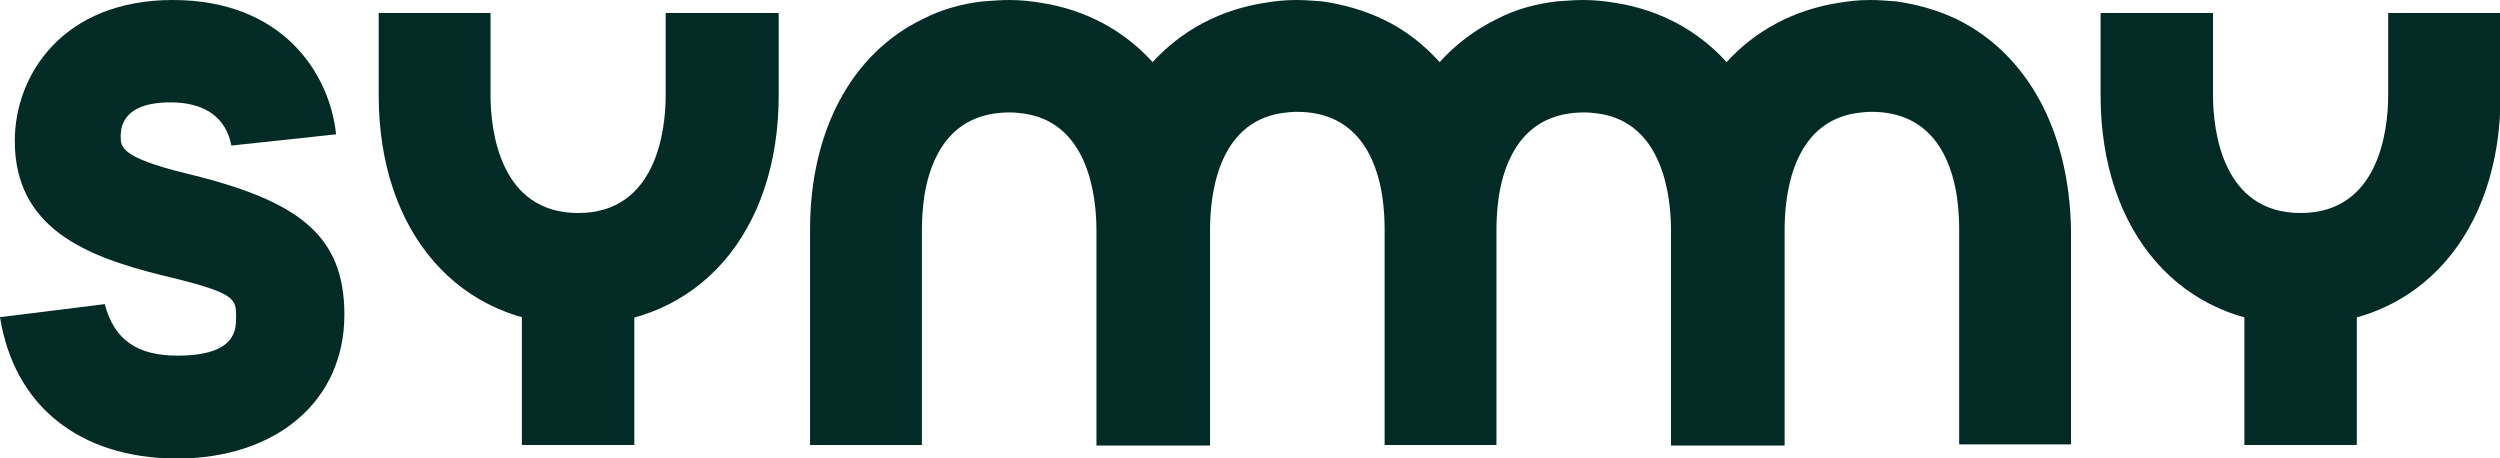 <?xml version="1.0" encoding="utf-8"?>
<!-- Generator: Adobe Illustrator 26.4.1, SVG Export Plug-In . SVG Version: 6.00 Build 0)  -->
<svg version="1.1" id="Layer_1" xmlns="http://www.w3.org/2000/svg" xmlns:xlink="http://www.w3.org/1999/xlink" x="0px" y="0px"
	 viewBox="0 0 422.5 77.4" style="enable-background:new 0 0 422.5 77.4;" xml:space="preserve">
<style type="text/css">
	.st0{fill:#FFFFFF;}
	.st1{fill:#022B26;}
	.st2{fill:#3BD895;}
</style>
<g>
	<path class="st1" d="M58.2,53.2c0,14.5-11.4,24.3-28.4,24.3C13.4,77.4,2.4,68.6,0,53.6l17.7-2.2c1.6,6,5.4,8.7,12.3,8.7
		c9.9,0,9.9-4.4,9.9-6.5c0-3.2,0-4.1-12.6-7.1c-12.9-3.2-24.8-8-24.8-22.7C2.5,12.6,10.7,0,29.2,0c18.5,0,26.5,12.3,27.6,22.7
		l-17.7,1.9c-0.9-4.7-4.4-7.3-10.3-7.3c-8.4,0-8.4,4.6-8.4,5.8c0,1.7,0,3.5,11,6.2C50.6,33.9,58.2,39.8,58.2,53.2z"/>
	<path class="st1" d="M330.8,3.3L330.8,3.3c-0.1-0.1-0.1-0.1-0.2-0.1c-3.2-1.5-6.7-2.5-10.4-3c-0.1,0-0.1,0-0.2,0
		c-1.3-0.1-2.6-0.2-4-0.2c0,0,0,0,0,0s0,0,0,0c-1.9,0-3.6,0.2-5.4,0.5c-7.5,1.2-14,4.7-18.8,10c-4.8-5.3-11.2-8.8-18.7-10
		c-1.8-0.3-3.6-0.5-5.5-0.5c0,0,0,0,0,0c0,0,0,0,0,0c-1.4,0-2.7,0.1-4,0.2c-0.1,0-0.1,0-0.2,0c-3.8,0.4-7.3,1.4-10.4,3
		c-0.1,0-0.1,0.1-0.2,0.1l0,0c-3.6,1.8-6.8,4.2-9.5,7.2c-2.7-3-5.9-5.5-9.5-7.2l0,0c-0.1,0-0.1-0.1-0.2-0.1c-3.2-1.5-6.7-2.5-10.4-3
		c-0.1,0-0.1,0-0.2,0c-1.3-0.1-2.6-0.2-4-0.2c0,0,0,0,0,0c0,0,0,0,0,0c-1.9,0-3.6,0.2-5.4,0.5c-7.5,1.2-14,4.7-18.8,10
		c-4.8-5.3-11.2-8.8-18.7-10c-1.8-0.3-3.6-0.5-5.5-0.5c0,0,0,0,0,0c0,0,0,0,0,0c-1.4,0-2.7,0.1-4,0.2c-0.1,0-0.1,0-0.2,0
		c-3.8,0.4-7.3,1.4-10.4,3c-0.1,0-0.1,0.1-0.2,0.1l0,0c-11.7,5.7-18.9,18.6-18.9,35.5V66v9.2h18.9V38.8c0-1.5,0.1-3.5,0.4-5.6
		c1-6.4,4.3-14.2,14.4-14.2c0.9,0,1.7,0.1,2.5,0.2c10.9,1.6,12.2,14.1,12.2,19.7v36.4h0.2h18.8h0.2V38.8c0-5.6,1.2-18.1,12.2-19.7
		c0.8-0.1,1.6-0.2,2.5-0.2c10.1,0,13.4,7.8,14.4,14.2c0.3,2.1,0.4,4,0.4,5.5c0,0,0,0.1,0,0.1V66v9.2h0h18.9h0v-2.6V38.8
		c0,0,0-0.1,0-0.1c0-1.5,0.1-3.4,0.4-5.5c1-6.4,4.3-14.2,14.4-14.2c0.9,0,1.7,0.1,2.5,0.2c10.9,1.6,12.2,14.1,12.2,19.7v36.4h0.2
		h18.8h0.2V38.8c0-5.6,1.2-18.1,12.2-19.7c0.8-0.1,1.6-0.2,2.5-0.2c10.1,0,13.4,7.8,14.4,14.2c0.3,2.1,0.4,4.1,0.4,5.6v36.4h18.9
		v-2.6V38.8C349.7,21.9,342.5,9.1,330.8,3.3z"/>
	<g>
		<path class="st1" d="M112.5,2.2v13.9c0,6-1.6,19.9-14.8,19.9c-13.2,0-14.8-13.9-14.8-19.9V2.2H64v13.9c0,23.2,13.6,38.8,33.8,38.8
			c0,0,0,0,0,0c0,0,0,0,0,0c20.2,0,33.8-15.6,33.8-38.8V2.2H112.5z"/>
		<rect x="88.2" y="48.7" class="st1" width="19" height="26.5"/>
	</g>
	<g>
		<path class="st1" d="M403.6,2.2v13.9c0,6-1.6,19.9-14.8,19.9c-13.2,0-14.8-13.9-14.8-19.9V2.2H355v13.9
			c0,23.2,13.6,38.8,33.8,38.8c0,0,0,0,0,0c0,0,0,0,0,0c20.2,0,33.8-15.6,33.8-38.8V2.2H403.6z"/>
		<rect x="379.3" y="48.7" class="st1" width="19" height="26.5"/>
	</g>
</g>
</svg>
